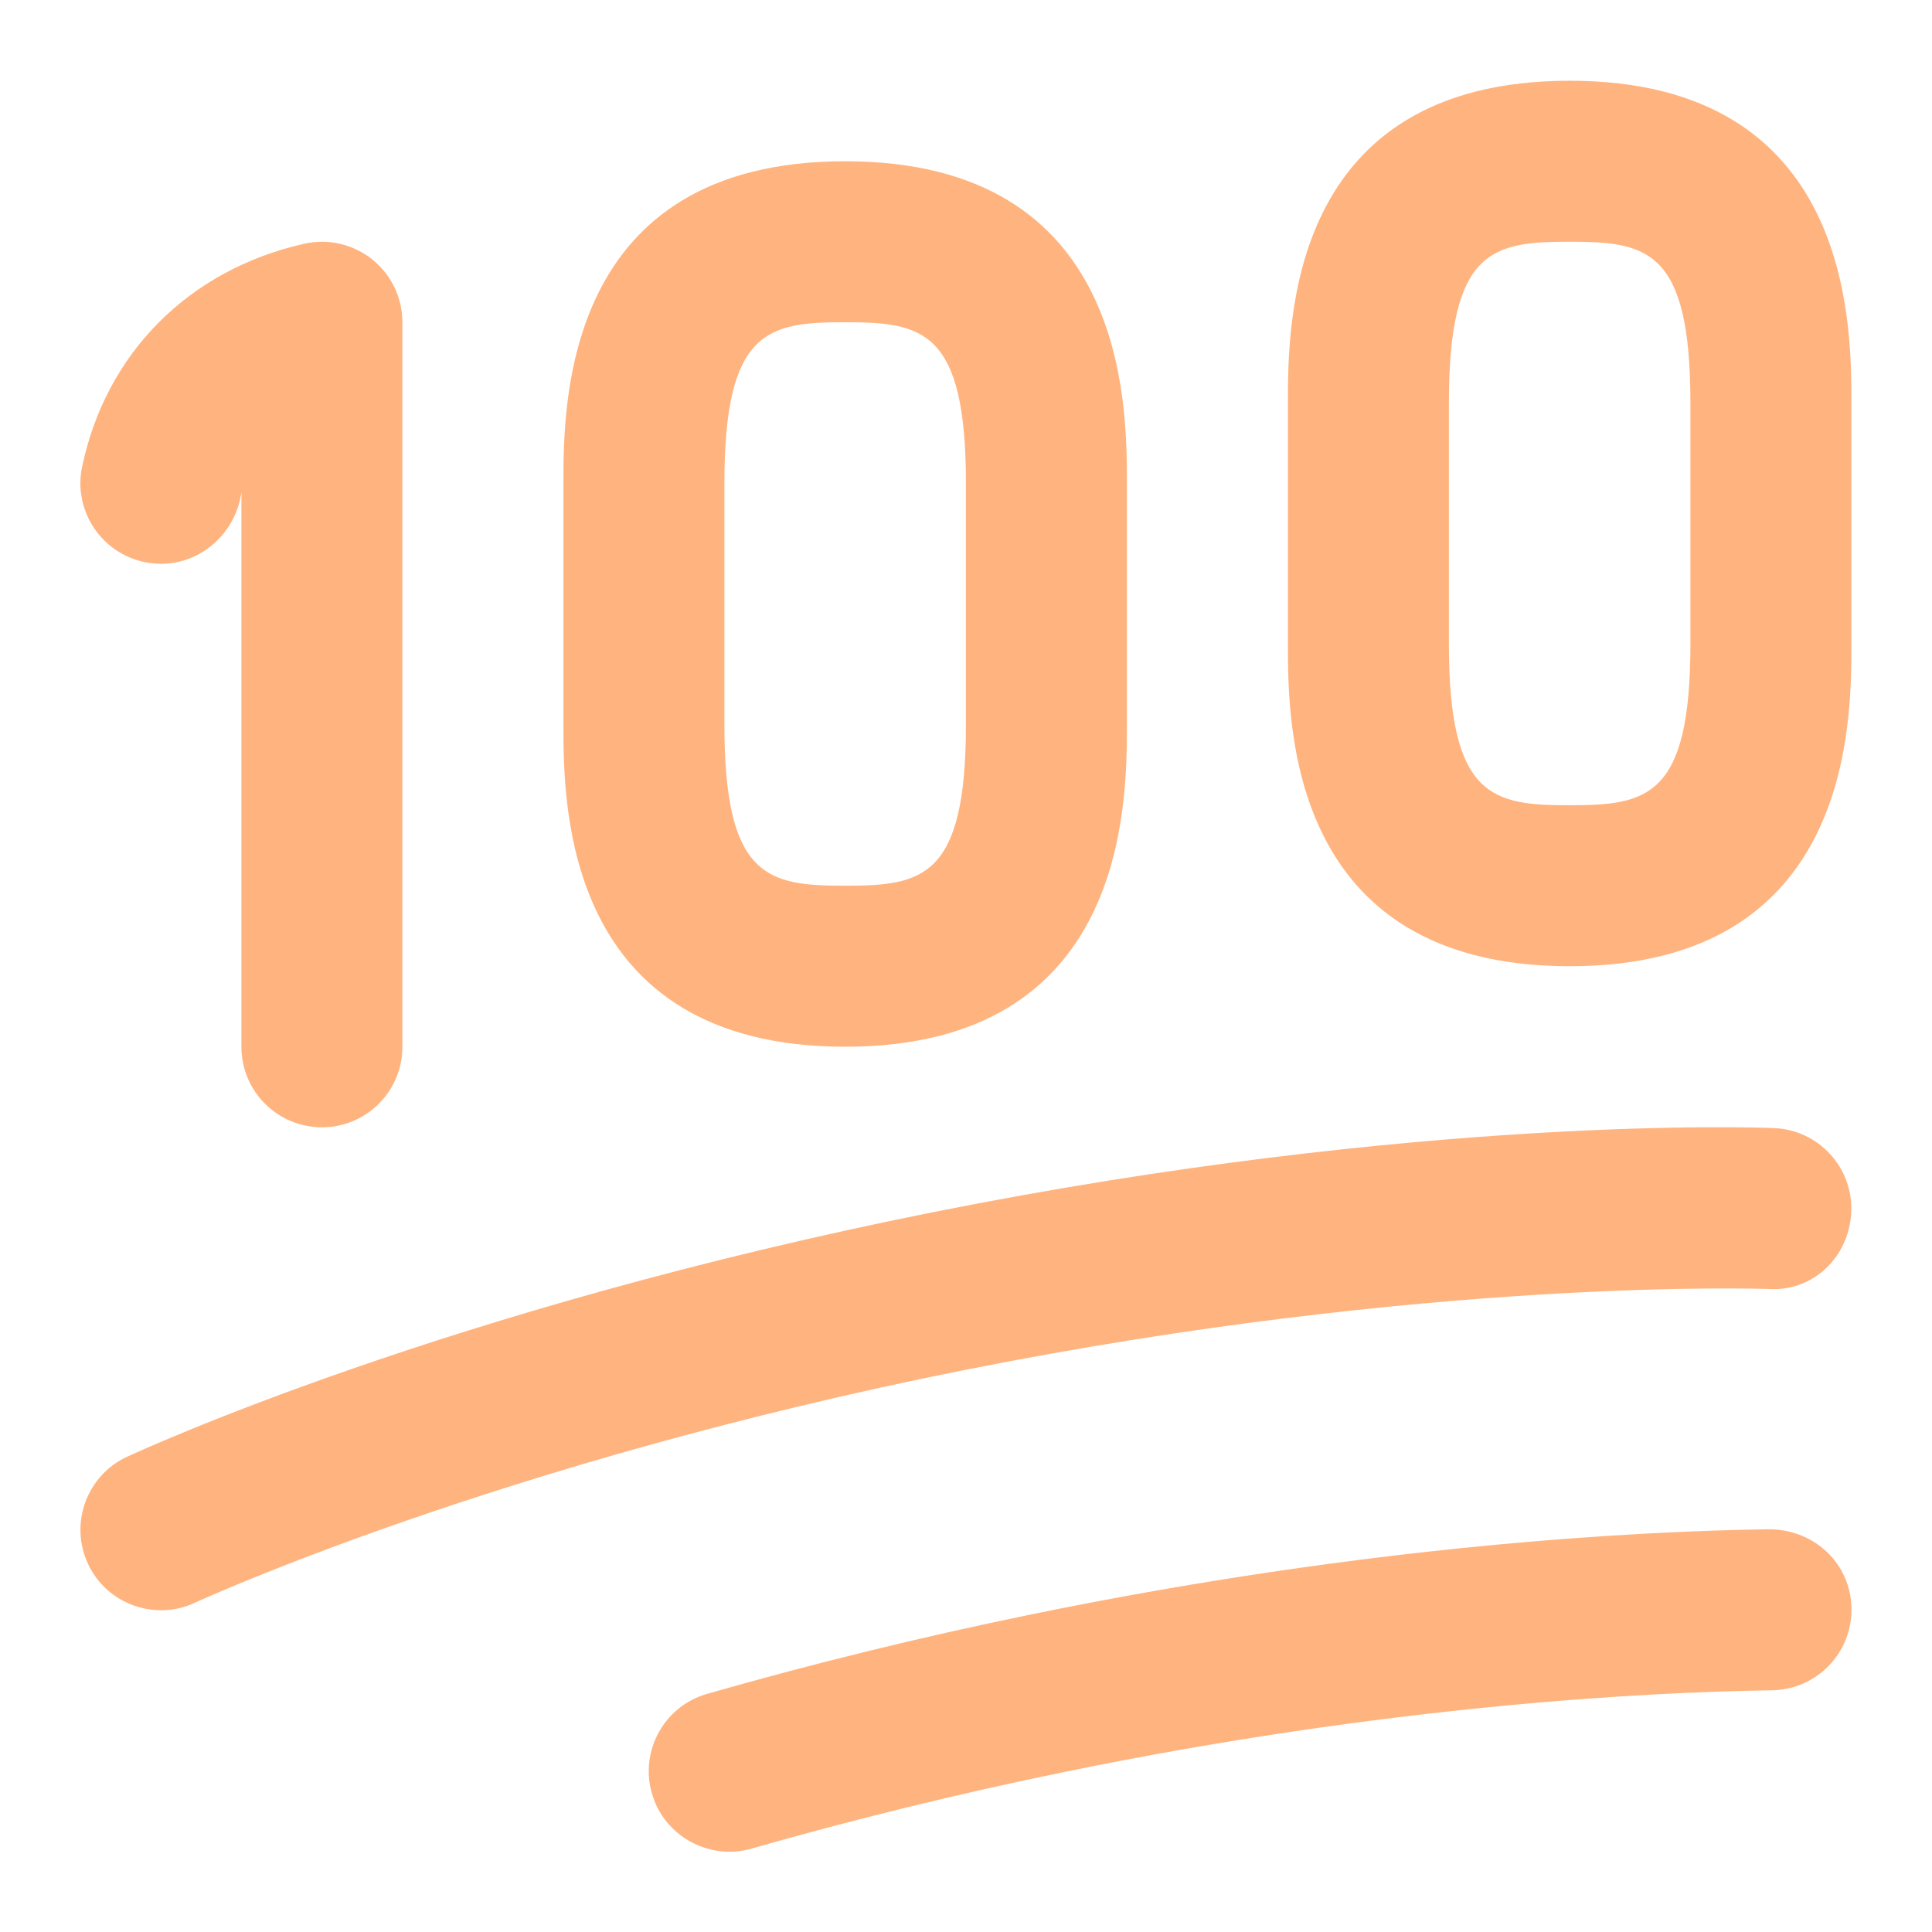 <svg width="43" height="43" viewBox="0 0 43 43" fill="none" xmlns="http://www.w3.org/2000/svg">
<path opacity="0.5" d="M21.48 30.489C11.097 32.56 4.404 35.642 4.337 35.672C3.461 36.086 2.376 35.709 1.958 34.805C1.541 33.909 1.928 32.843 2.823 32.425C3.11 32.293 9.942 29.14 20.778 26.977C31.614 24.814 39.171 25.092 39.486 25.108C40.475 25.148 41.242 25.983 41.203 26.97C41.163 27.959 40.37 28.76 39.339 28.688C39.266 28.688 31.861 28.421 21.478 30.49L21.48 30.489ZM39.39 34.036C36.491 34.077 30.498 34.38 22.935 35.935C20.504 36.433 18.083 37.028 15.738 37.7C14.786 37.971 14.236 38.963 14.509 39.915C14.779 40.873 15.799 41.416 16.725 41.144C18.983 40.499 21.315 39.925 23.657 39.445C30.931 37.949 36.668 37.661 39.442 37.62C40.431 37.605 41.222 36.792 41.208 35.801C41.194 34.812 40.4 34.049 39.39 34.036ZM3.214 12.509C4.253 12.73 5.223 11.997 5.373 10.961V23.299C5.373 24.29 6.176 25.09 7.165 25.09C8.154 25.09 8.956 24.29 8.956 23.299V7.172C8.956 6.627 8.709 6.113 8.284 5.773C7.86 5.436 7.306 5.303 6.772 5.425C4.205 6.002 2.358 7.858 1.827 10.39C1.625 11.357 2.247 12.307 3.214 12.509ZM41.206 8.964V14.338C41.206 16.11 41.206 21.505 34.935 21.505C28.665 21.505 28.665 16.11 28.665 14.338V8.964C28.665 7.192 28.665 1.797 34.935 1.797C41.206 1.797 41.206 7.192 41.206 8.964ZM37.623 8.964C37.623 5.547 36.652 5.38 34.935 5.38C33.219 5.38 32.248 5.547 32.248 8.964V14.338C32.248 17.755 33.219 17.922 34.935 17.922C36.652 17.922 37.623 17.755 37.623 14.338V8.964ZM12.54 16.13V10.755C12.54 8.983 12.54 3.589 18.811 3.589C25.081 3.589 25.081 8.983 25.081 10.755V16.13C25.081 17.902 25.081 23.297 18.811 23.297C12.54 23.297 12.54 17.902 12.54 16.13ZM16.123 16.13C16.123 19.547 17.094 19.713 18.811 19.713C20.527 19.713 21.498 19.547 21.498 16.13V10.755C21.498 7.338 20.527 7.172 18.811 7.172C17.094 7.172 16.123 7.338 16.123 10.755V16.13Z" fill="#FF6B01"/>
</svg>
